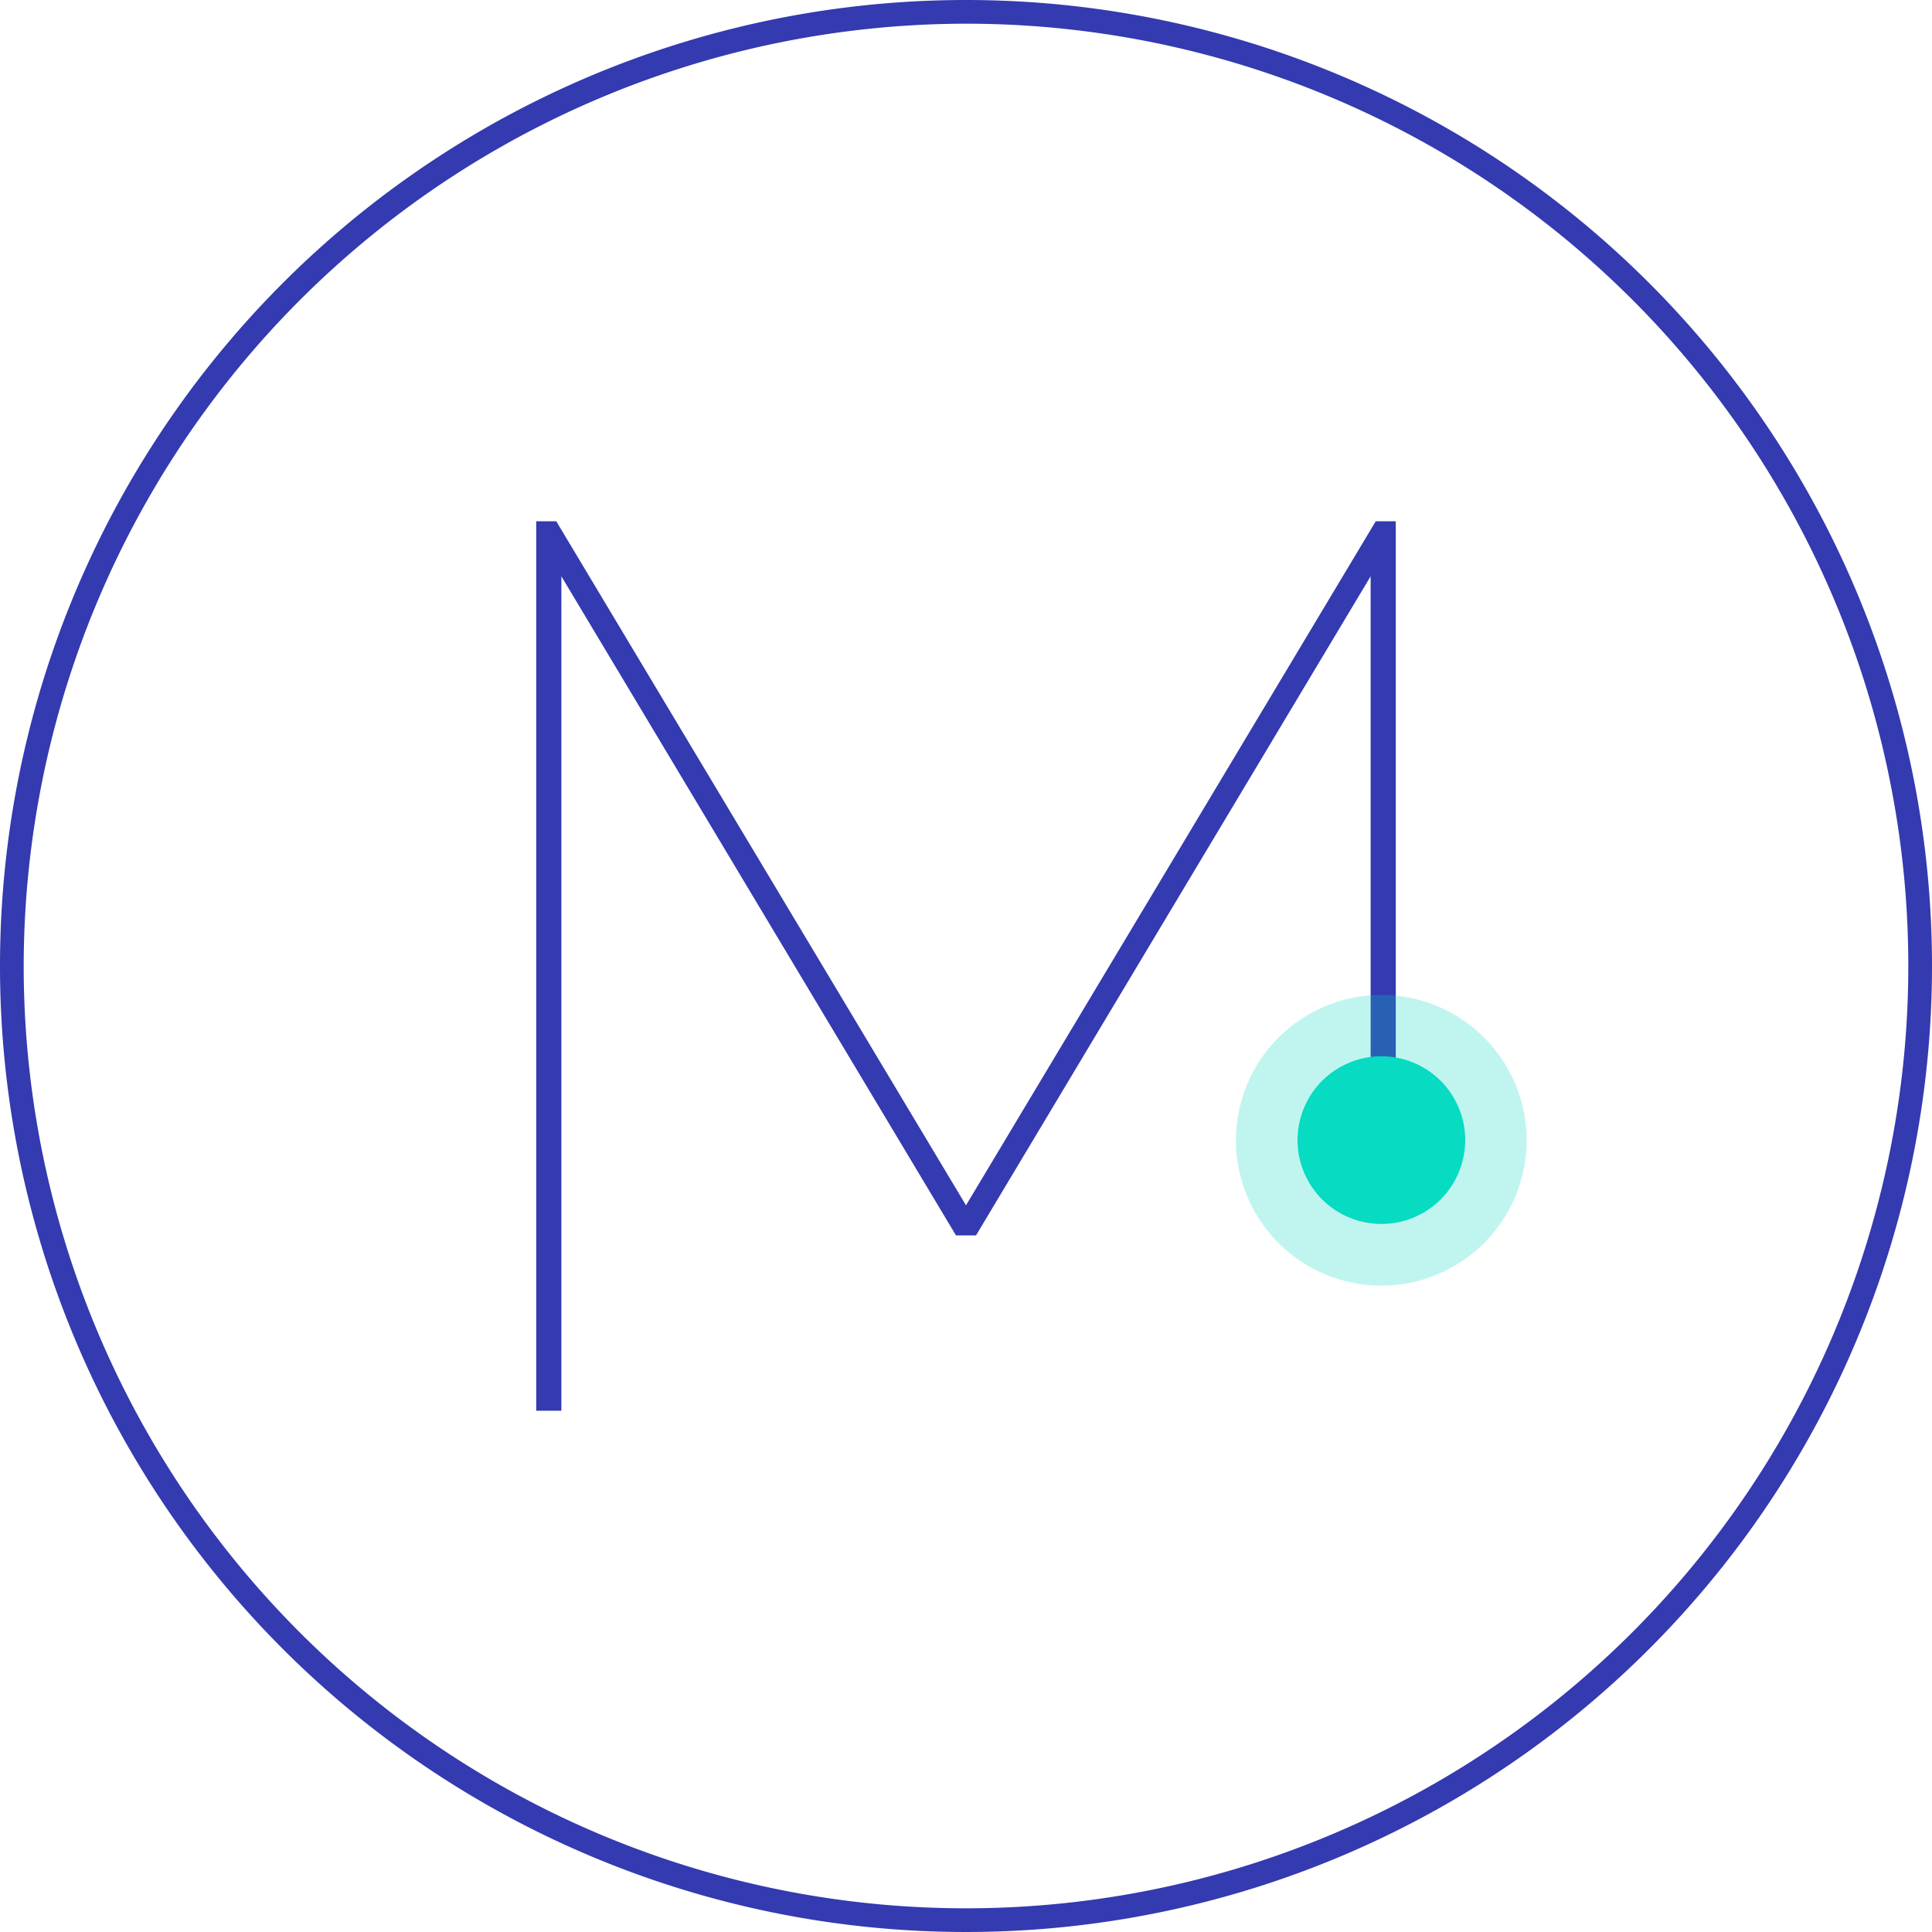 <?xml version="1.0" encoding="utf-8"?>
<svg id="Ebene_1" data-name="Ebene 1" xmlns="http://www.w3.org/2000/svg" viewBox="0 0 106 106"><defs><style>.cls-1{fill:#343ab0;}.cls-2{fill:none;stroke:#07dbc2;stroke-miterlimit:10;stroke-width:3.55px;opacity:0.25;}.cls-3{fill:#07dbc2;}</style></defs><path class="cls-1" d="M75.2,64V31.62L53.55,67.78h-1.1L30.8,31.62V77.4H29.42V28.6h1.1L53,66.13,75.48,28.6h1.1V64Z"/><path class="cls-1" d="M53,1.3A51.7,51.7,0,1,1,1.3,53,51.76,51.76,0,0,1,53,1.3M53,0a53,53,0,1,0,53,53A53,53,0,0,0,53,0Z"/><circle class="cls-2" cx="75.79" cy="62.56" r="6.2" transform="translate(-6 117.05) rotate(-73.21)"/><circle class="cls-3" cx="75.79" cy="62.56" r="4.6" transform="translate(-20.57 43.25) rotate(-28.21)"/></svg>

